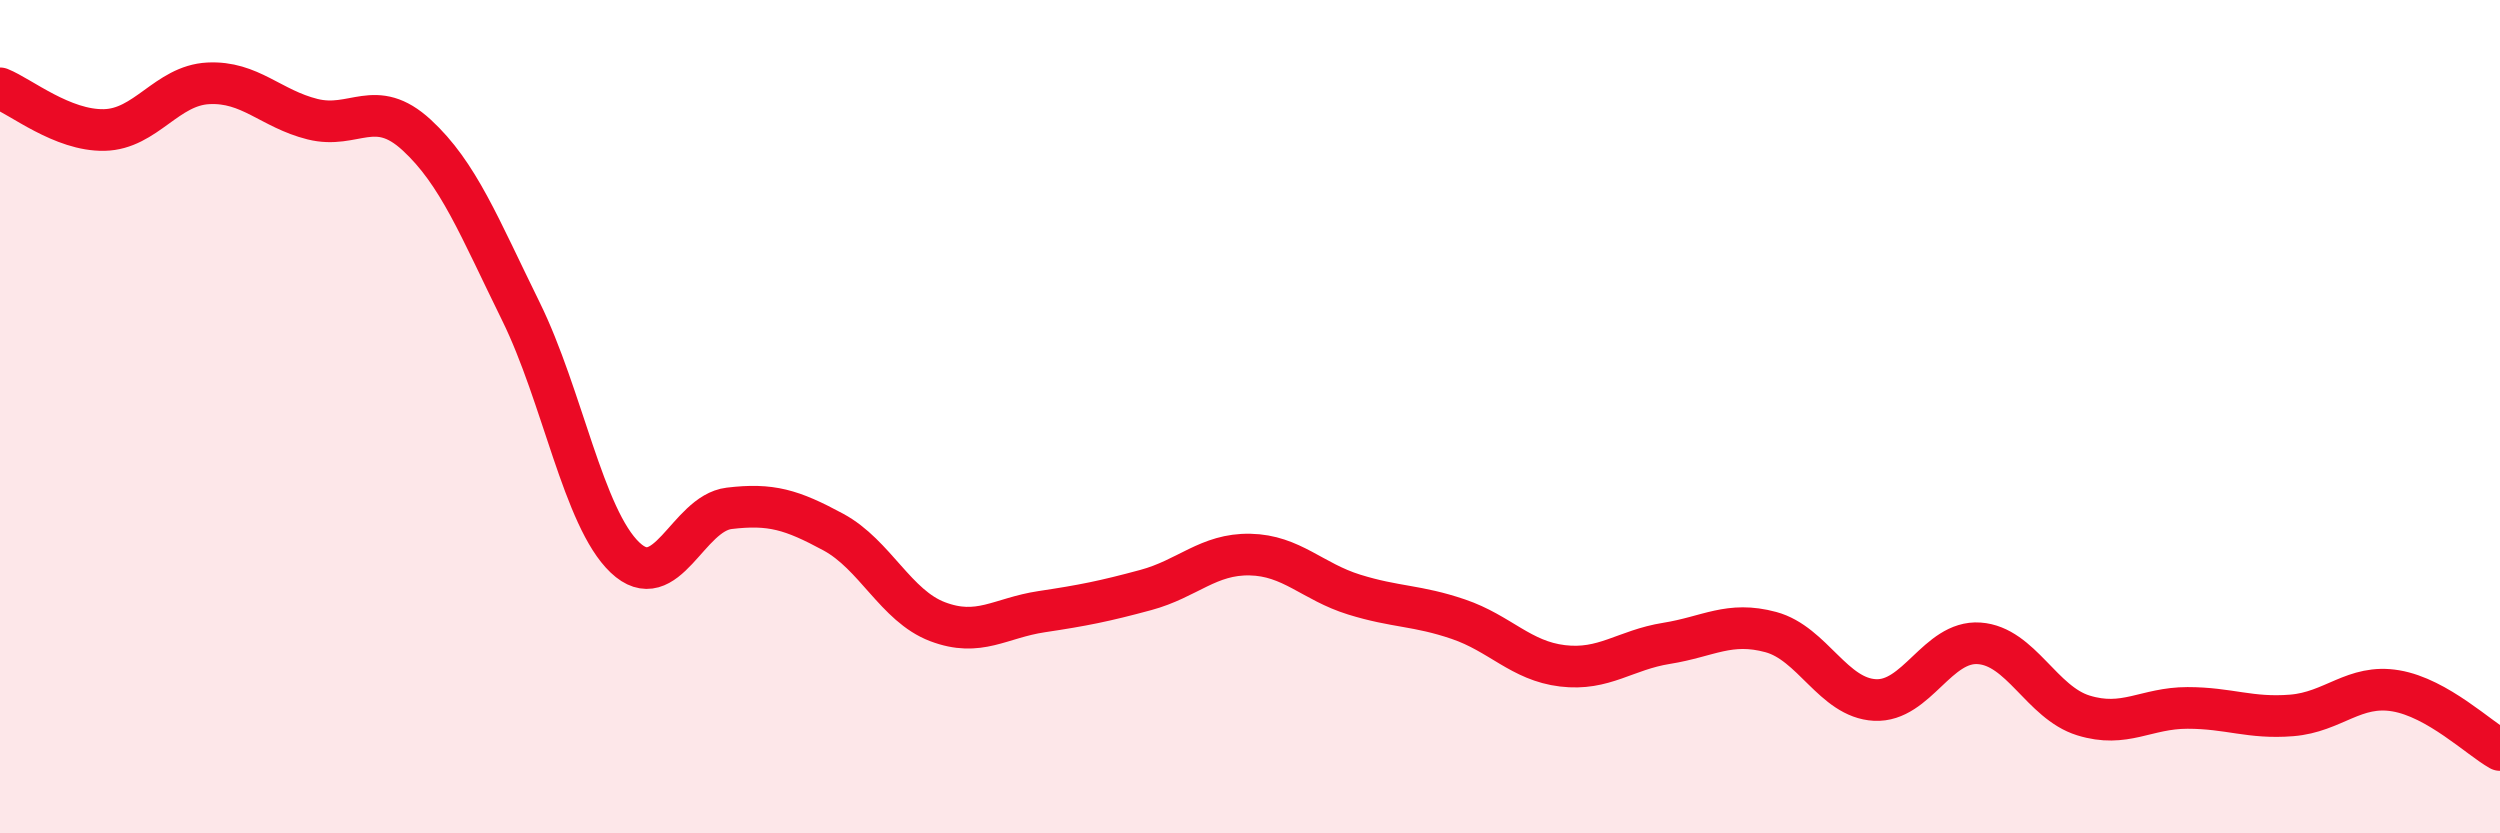 
    <svg width="60" height="20" viewBox="0 0 60 20" xmlns="http://www.w3.org/2000/svg">
      <path
        d="M 0,2.12 C 0.5,2.32 1.5,3.14 2.5,3.12 C 3.5,3.1 4,2.05 5,2 C 6,1.95 6.5,2.61 7.5,2.86 C 8.5,3.11 9,2.32 10,3.24 C 11,4.16 11.5,5.44 12.5,7.47 C 13.5,9.5 14,12.43 15,13.38 C 16,14.33 16.5,12.32 17.5,12.2 C 18.5,12.08 19,12.23 20,12.77 C 21,13.31 21.5,14.54 22.5,14.92 C 23.5,15.3 24,14.83 25,14.68 C 26,14.53 26.5,14.43 27.5,14.16 C 28.5,13.89 29,13.29 30,13.31 C 31,13.33 31.5,13.96 32.5,14.27 C 33.5,14.58 34,14.52 35,14.86 C 36,15.2 36.5,15.86 37.5,15.98 C 38.5,16.1 39,15.6 40,15.44 C 41,15.28 41.5,14.9 42.5,15.17 C 43.5,15.44 44,16.75 45,16.8 C 46,16.85 46.5,15.37 47.5,15.44 C 48.5,15.51 49,16.86 50,17.17 C 51,17.48 51.5,16.99 52.5,16.99 C 53.5,16.99 54,17.25 55,17.17 C 56,17.09 56.5,16.41 57.5,16.58 C 58.5,16.75 59.5,17.72 60,18L60 20L0 20Z"
        fill="#EB0A25"
        opacity="0.1"
        stroke-linecap="round"
        stroke-linejoin="round"
      />
      <path
        d="M 0,2.12 C 0.5,2.32 1.5,3.14 2.5,3.12 C 3.5,3.1 4,2.05 5,2 C 6,1.95 6.5,2.61 7.5,2.86 C 8.5,3.11 9,2.32 10,3.24 C 11,4.16 11.5,5.44 12.5,7.47 C 13.5,9.5 14,12.43 15,13.38 C 16,14.33 16.5,12.32 17.5,12.2 C 18.5,12.08 19,12.23 20,12.77 C 21,13.31 21.5,14.54 22.5,14.92 C 23.5,15.3 24,14.83 25,14.68 C 26,14.53 26.5,14.43 27.5,14.16 C 28.5,13.89 29,13.29 30,13.31 C 31,13.33 31.5,13.96 32.5,14.27 C 33.5,14.58 34,14.52 35,14.86 C 36,15.2 36.5,15.86 37.5,15.98 C 38.5,16.1 39,15.6 40,15.44 C 41,15.28 41.5,14.9 42.5,15.17 C 43.5,15.44 44,16.75 45,16.8 C 46,16.85 46.5,15.37 47.5,15.44 C 48.5,15.51 49,16.86 50,17.17 C 51,17.48 51.5,16.99 52.5,16.99 C 53.5,16.99 54,17.25 55,17.17 C 56,17.09 56.5,16.41 57.5,16.58 C 58.5,16.75 59.5,17.72 60,18"
        stroke="#EB0A25"
        stroke-width="1"
        fill="none"
        stroke-linecap="round"
        stroke-linejoin="round"
      />
    </svg>
  